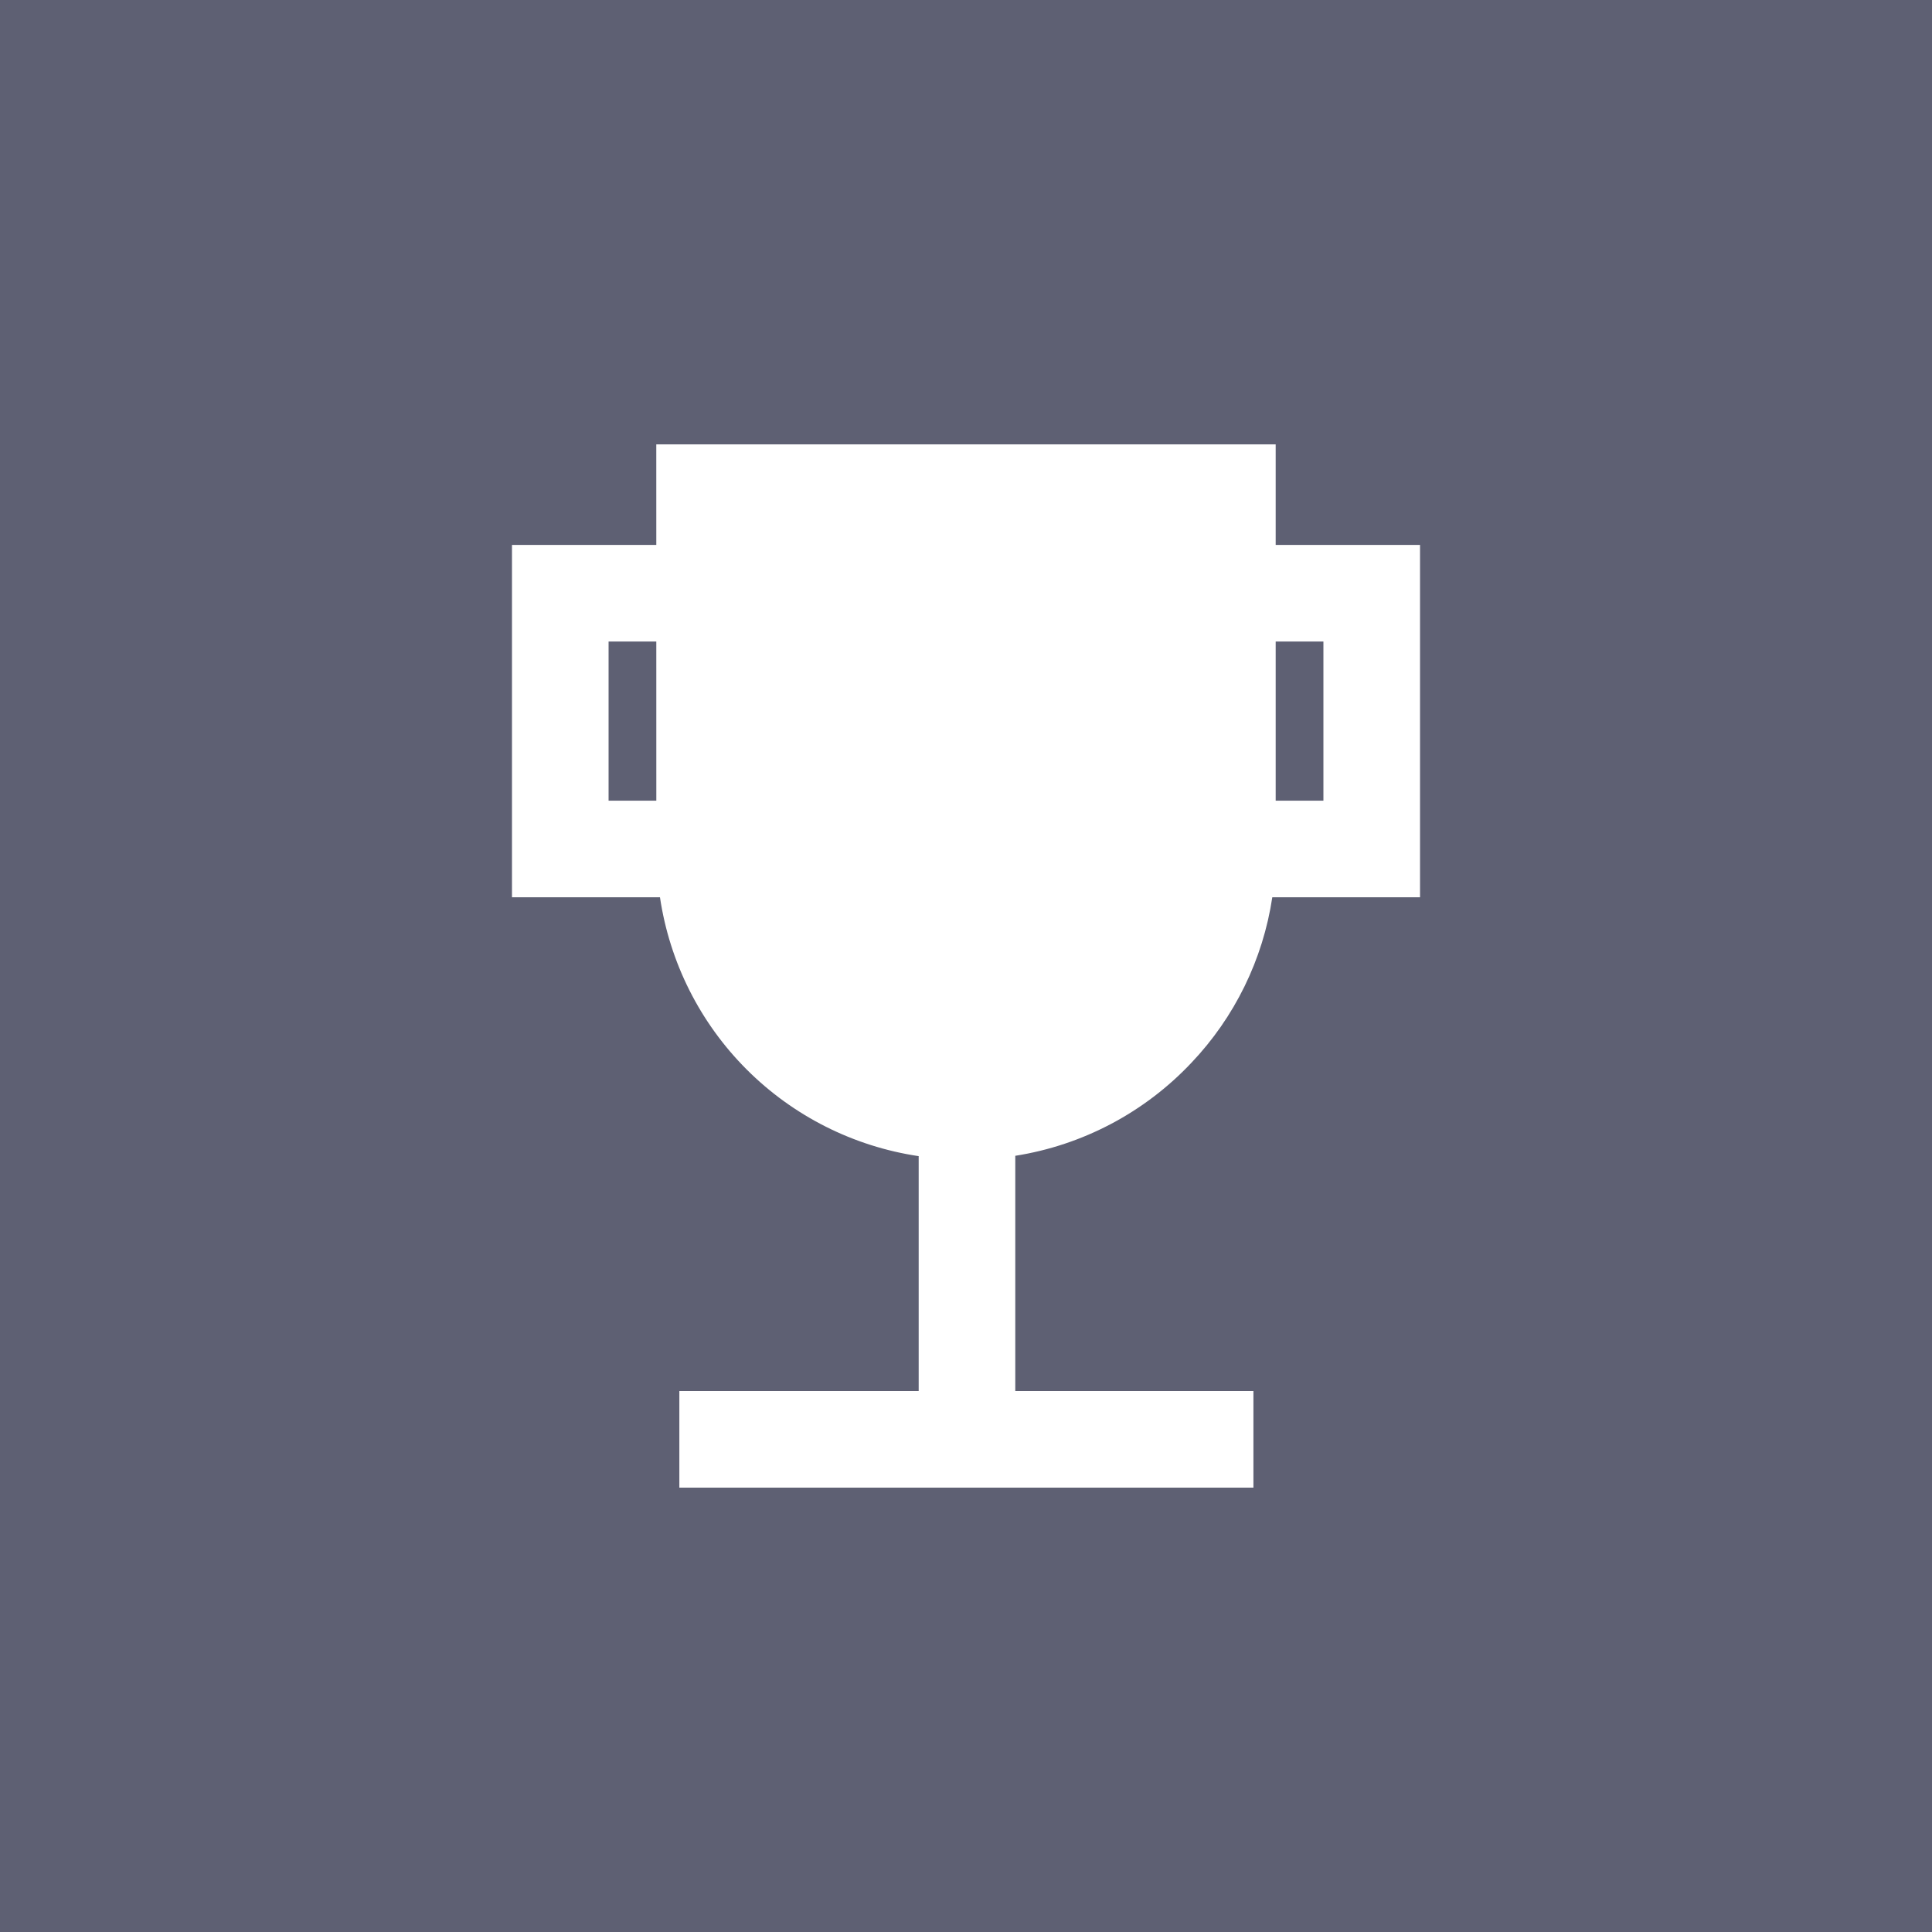 <svg width="100" height="100" viewBox="0 0 100 100" fill="none" xmlns="http://www.w3.org/2000/svg">
<rect x="0" y="0" width="100" height="100" fill="#333333" stroke="none"/>
<g clip-path="url(#clip0_1772_6997)">
<rect width="100" height="100" fill="white"/>
<g clip-path="url(#clip1_1772_6997)">
<rect width="100" height="100" fill="white"/>
<rect width="100" height="100" fill="#5E6073"/>
<path d="M61.664 55.012C63.907 52.654 65.37 49.662 65.854 46.443H73.5V28.206H66.029V23H33.969L33.97 28.206H26.5V46.443H34.16C34.661 49.817 36.233 52.94 38.644 55.353C41.055 57.765 44.178 59.339 47.551 59.842V72H35.163V77H64.877V72H52.551V59.824C56.038 59.273 59.242 57.581 61.664 55.012ZM68.5 33.206V41.443H66.029V33.206H68.5ZM31.5 33.206H33.97L33.971 41.443H31.5V33.206Z" fill="white"/>
</g>
</g>
<defs>
<clipPath id="clip0_1772_6997">
<rect width="100" height="100" fill="white"/>
</clipPath>
<clipPath id="clip1_1772_6997">
<rect width="100" height="100" fill="white"/>
</clipPath>
</defs>
</svg>
